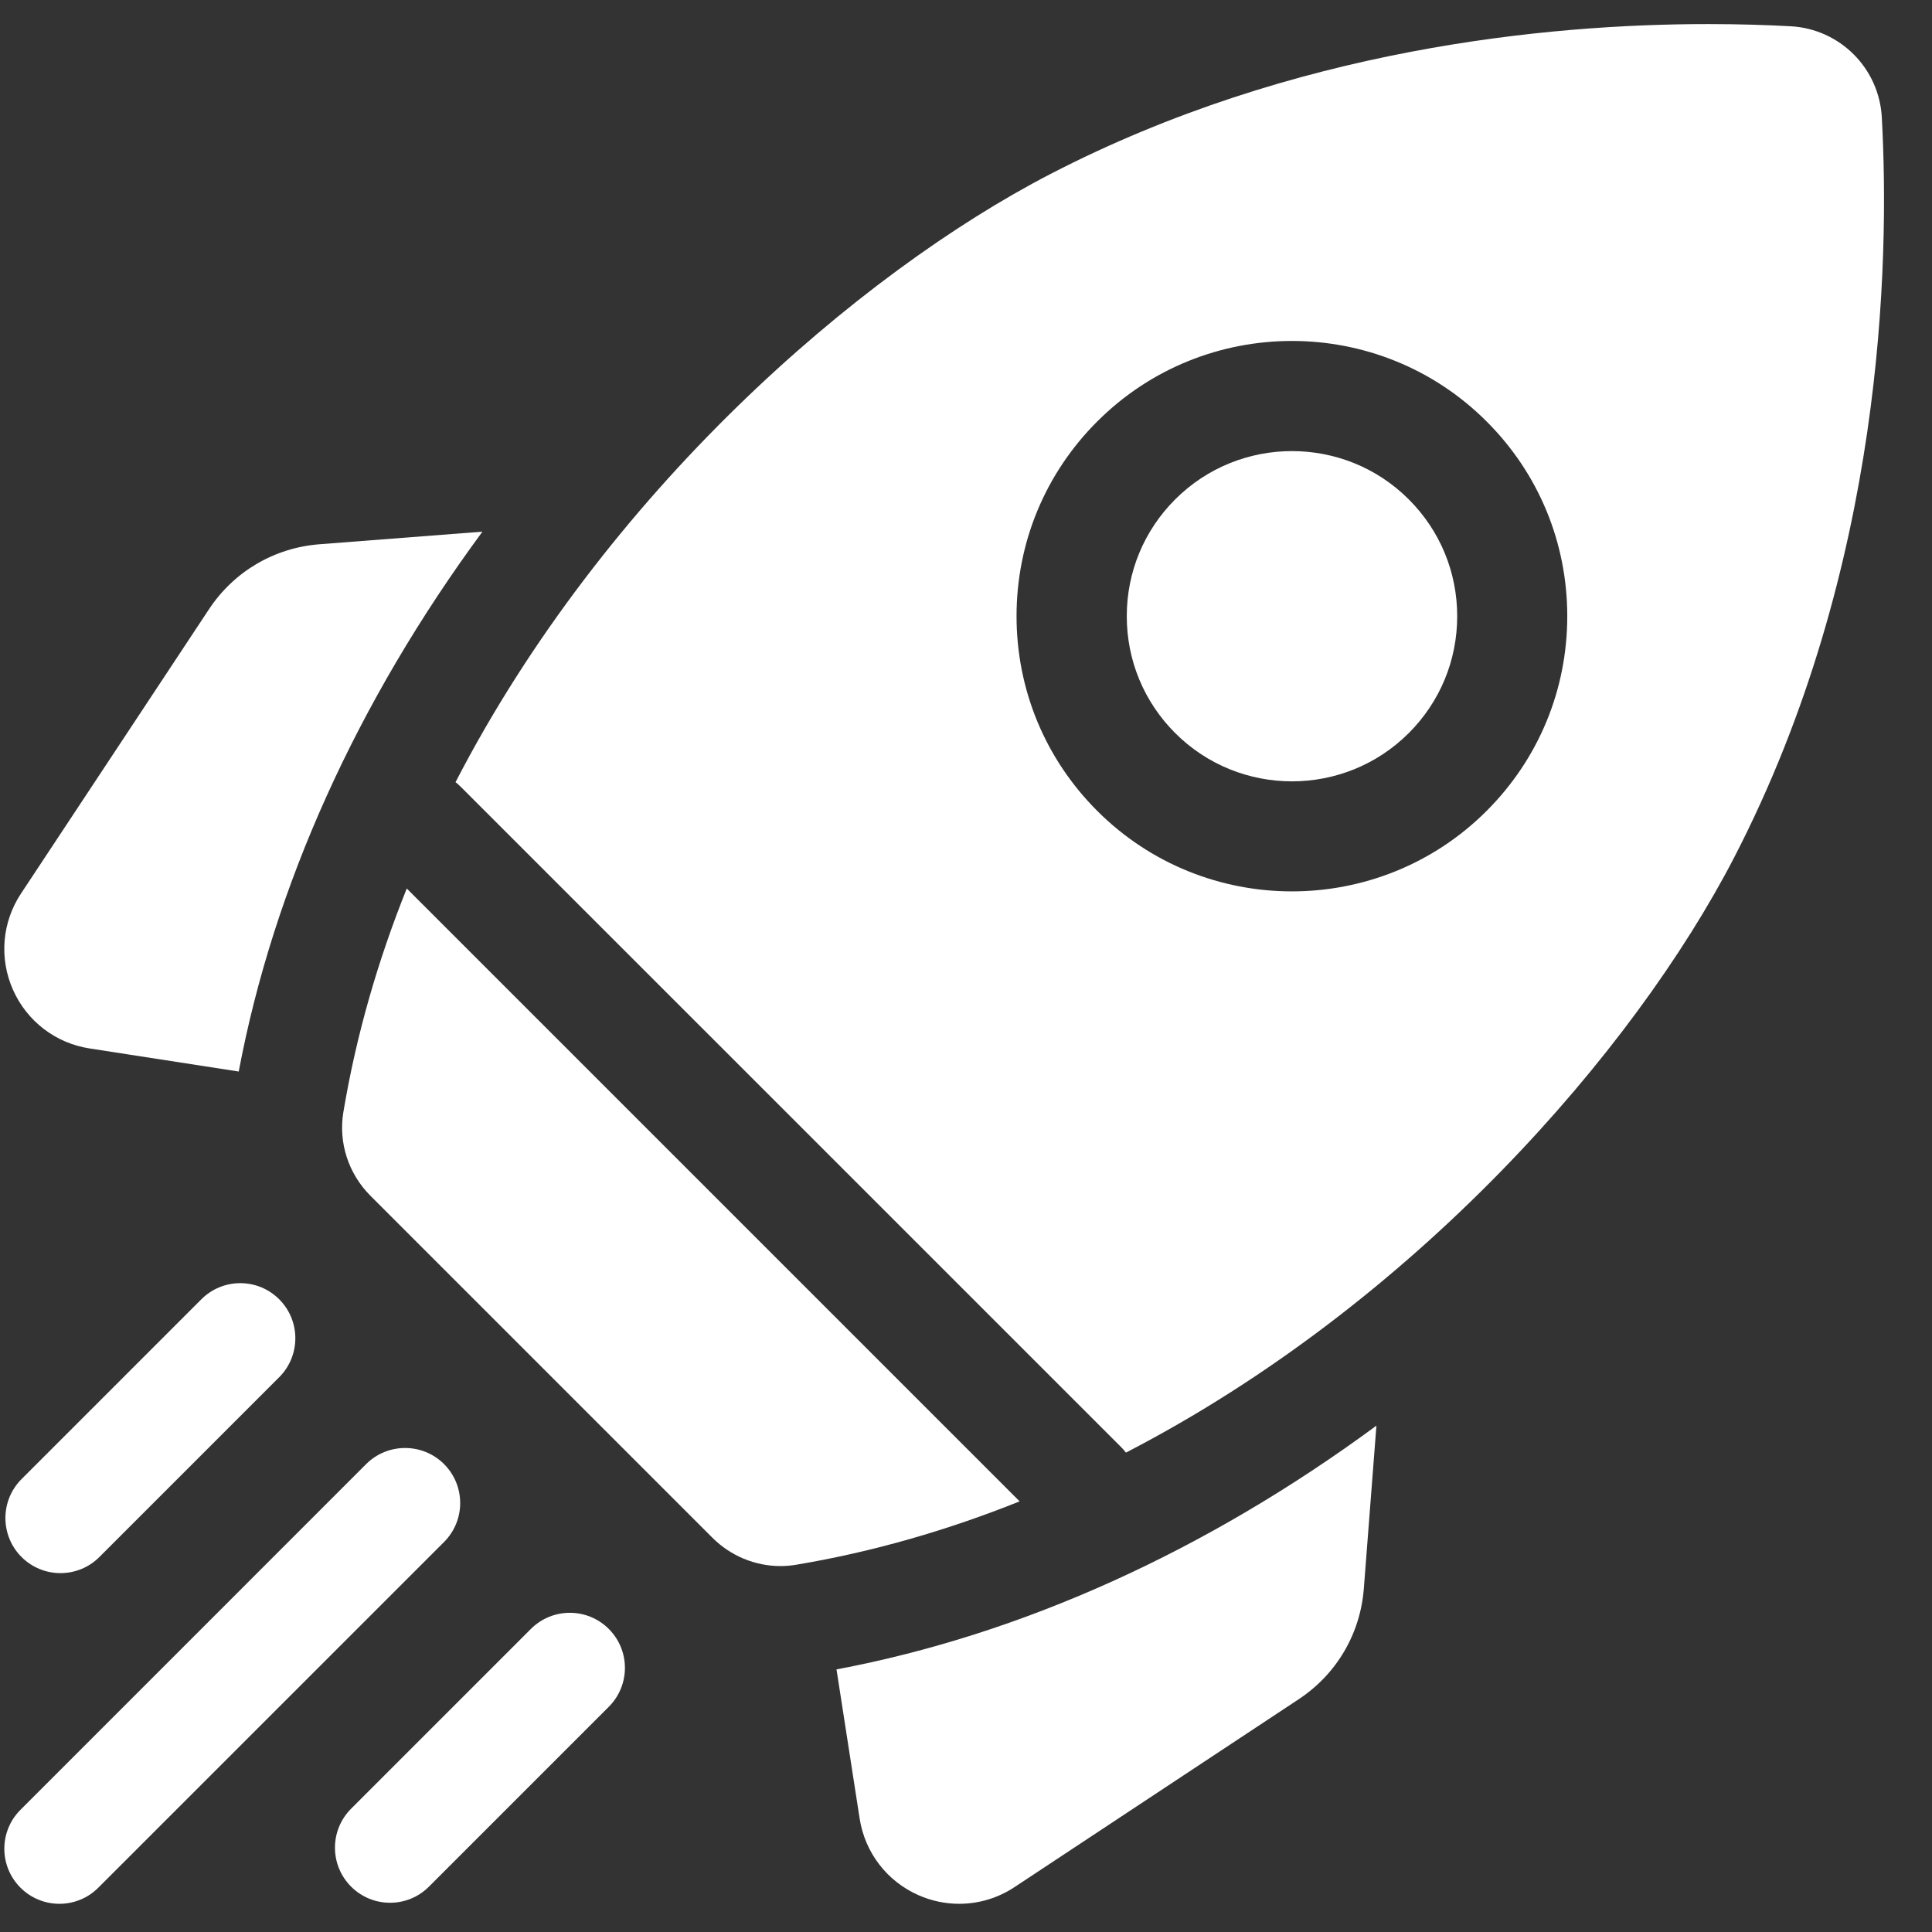 <svg xmlns="http://www.w3.org/2000/svg" width="37" height="37" viewBox="0 0 37 37" fill="none"><rect x="0" y="0" width="37" height="37" fill="#333333" stroke="none"/><path d="M9.239 10.182L6.12 10.423C5.253 10.49 4.48 10.944 4 11.671L0.403 17.111C0.039 17.661 -0.019 18.35 0.248 18.954C0.515 19.557 1.064 19.978 1.716 20.079L4.572 20.521C5.24 16.976 6.839 13.44 9.239 10.182Z" fill="white"></path><path d="M16.02 31.971L16.463 34.826C16.564 35.478 16.985 36.027 17.588 36.294C17.839 36.405 18.105 36.46 18.369 36.46C18.741 36.46 19.11 36.352 19.431 36.139L24.872 32.542C25.598 32.062 26.052 31.289 26.119 30.422L26.36 27.303C23.102 29.703 19.566 31.303 16.02 31.971Z" fill="white"></path><path d="M14.946 29.992C15.045 29.992 15.145 29.984 15.245 29.967C16.73 29.719 18.161 29.3 19.527 28.753L7.79 17.016C7.242 18.381 6.824 19.813 6.576 21.298C6.478 21.883 6.674 22.48 7.094 22.9L13.643 29.449C13.991 29.797 14.462 29.992 14.946 29.992Z" fill="white"></path><path d="M33.211 16.422C36.083 10.869 36.189 5.001 36.039 2.249C35.988 1.306 35.236 0.554 34.293 0.503C33.845 0.479 33.314 0.461 32.715 0.461C29.638 0.461 24.769 0.927 20.12 3.331C16.426 5.242 11.582 9.45 8.724 14.979C8.757 15.006 8.79 15.034 8.821 15.065L21.478 27.721C21.509 27.752 21.537 27.785 21.563 27.819C27.092 24.961 31.3 20.116 33.211 16.422ZM21.013 8.072C23.069 6.016 26.415 6.015 28.471 8.072C29.467 9.067 30.015 10.392 30.015 11.8C30.015 13.209 29.467 14.533 28.471 15.529C27.443 16.557 26.092 17.071 24.742 17.071C23.391 17.071 22.041 16.557 21.013 15.529C20.017 14.533 19.468 13.209 19.468 11.8C19.468 10.392 20.017 9.067 21.013 8.072Z" fill="white"></path><path d="M22.506 14.039C23.739 15.272 25.747 15.272 26.98 14.039C27.578 13.441 27.907 12.646 27.907 11.801C27.907 10.956 27.578 10.162 26.98 9.564C26.364 8.947 25.553 8.639 24.743 8.639C23.933 8.639 23.123 8.947 22.506 9.564C21.908 10.162 21.579 10.956 21.579 11.801C21.579 12.646 21.908 13.441 22.506 14.039Z" fill="white"></path><path d="M1.158 30.127C1.428 30.127 1.698 30.024 1.904 29.818L5.347 26.375C5.759 25.963 5.759 25.295 5.347 24.883C4.936 24.471 4.268 24.471 3.856 24.883L0.412 28.327C0.001 28.738 0.001 29.406 0.412 29.818C0.618 30.024 0.888 30.127 1.158 30.127Z" fill="white"></path><path d="M8.504 28.039C8.092 27.628 7.424 27.628 7.012 28.039L0.392 34.66C-0.02 35.072 -0.02 35.739 0.392 36.151C0.598 36.357 0.868 36.46 1.138 36.46C1.408 36.46 1.678 36.357 1.883 36.151L8.504 29.531C8.916 29.119 8.916 28.451 8.504 28.039Z" fill="white"></path><path d="M10.167 31.196L6.724 34.639C6.312 35.051 6.312 35.719 6.724 36.131C6.93 36.337 7.2 36.44 7.47 36.44C7.74 36.44 8.01 36.337 8.215 36.131L11.659 32.687C12.071 32.275 12.071 31.608 11.659 31.196C11.247 30.784 10.579 30.784 10.167 31.196Z" fill="white"></path></svg>